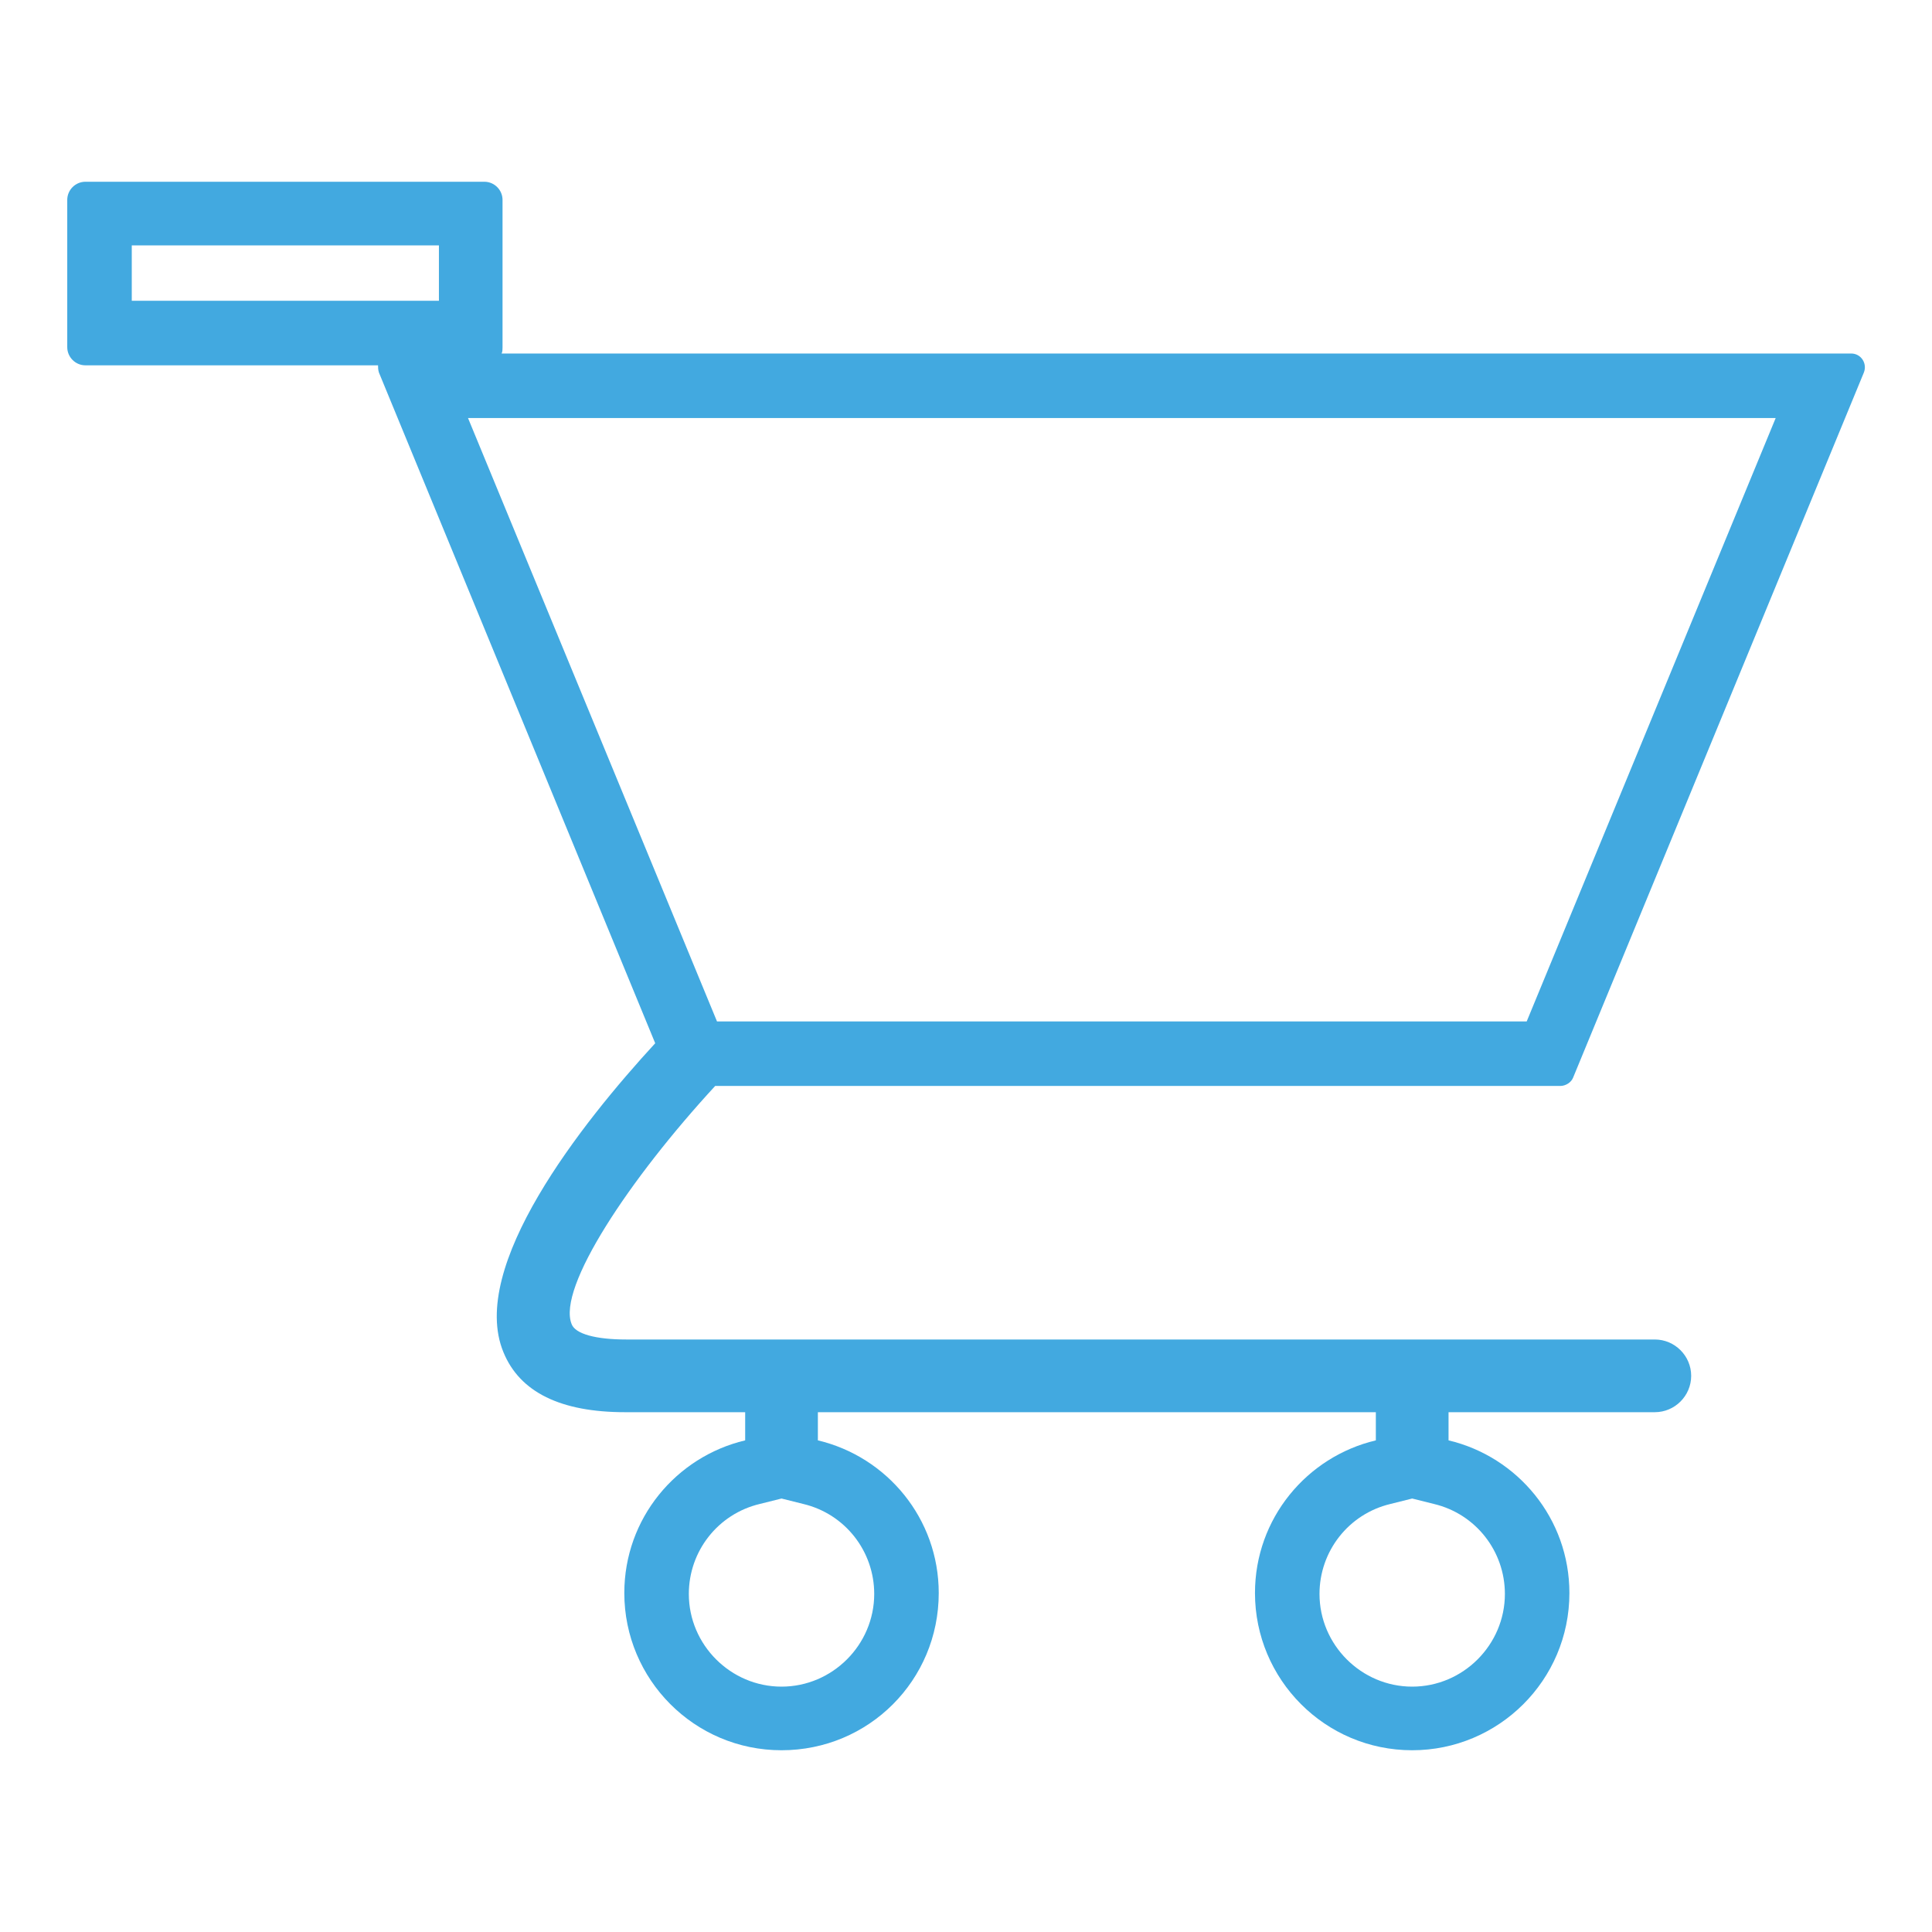 <?xml version="1.0" encoding="utf-8"?>
<!-- Generator: Adobe Illustrator 27.8.0, SVG Export Plug-In . SVG Version: 6.00 Build 0)  -->
<svg version="1.1" id="Laag_1" xmlns="http://www.w3.org/2000/svg" xmlns:xlink="http://www.w3.org/1999/xlink" x="0px" y="0px"
	 viewBox="0 0 212.6 212.6" style="enable-background:new 0 0 212.6 212.6;" xml:space="preserve">
<style type="text/css">
	.st0{fill:none;}
	.st1{fill:#42A9E0;}
</style>
<rect x="14.5" y="27.1" class="st0" width="33.8" height="6.1"/>
<path class="st0" d="M145.2,175.3c0,5.6,4.6,10.2,10.2,10.2c5.6,0,10.2-4.6,10.2-10.2c0-4.7-3.2-8.8-7.8-9.9l-2.4-0.6l-2.4,0.6
	C148.4,166.5,145.2,170.6,145.2,175.3z"/>
<path class="st0" d="M75.8,175.3c0,5.6,4.6,10.2,10.2,10.2s10.2-4.6,10.2-10.2c0-4.7-3.2-8.8-7.8-9.9l-2.4-0.6l-2.4,0.6
	C79,166.5,75.8,170.6,75.8,175.3z"/>
<polygon class="st0" points="168,112.4 195.4,46 51.5,46 78.9,112.4 "/>
<path class="st1" d="M171.7,119.5c0.6,0,1.2-0.4,1.4-0.9l32-77.6c0.4-1-0.3-2.1-1.4-2.1H55.2c0.1-0.2,0.1-0.5,0.1-0.7V22
	c0-1.1-0.9-2-2-2H9.4c-1.1,0-2,0.9-2,2v16.2c0,1.1,0.9,2,2,2h32.2c0,0.2,0,0.5,0.1,0.8l30.4,73.8c-8.1,8.8-20.6,24.6-16.7,34
	c1.8,4.4,6.3,6.6,13.4,6.6H82v3.1c-7.6,1.8-13.3,8.6-13.3,16.8c0,9.5,7.7,17.3,17.3,17.3s17.3-7.7,17.3-17.3c0-8.2-5.7-15-13.3-16.8
	v-3.1h61.4v3.1c-7.6,1.8-13.3,8.6-13.3,16.8c0,9.5,7.7,17.3,17.3,17.3c9.5,0,17.3-7.7,17.3-17.3c0-8.2-5.7-15-13.3-16.8v-3.1h22.7
	c2.2,0,4-1.8,4-4s-1.8-4-4-4H68.9c-3.3,0-5.6-0.6-6-1.7c-1.6-4,6.4-16,15.8-26.2H171.7z M155.4,164.9l2.4,0.6
	c4.6,1.1,7.8,5.2,7.8,9.9c0,5.6-4.6,10.2-10.2,10.2c-5.6,0-10.2-4.6-10.2-10.2c0-4.7,3.2-8.8,7.8-9.9L155.4,164.9z M86,164.9
	l2.4,0.6c4.6,1.1,7.8,5.2,7.8,9.9c0,5.6-4.6,10.2-10.2,10.2s-10.2-4.6-10.2-10.2c0-4.7,3.2-8.8,7.8-9.9L86,164.9z M48.3,33.1H14.5
	v-6.1h33.8V33.1z M51.5,46h143.9L168,112.4H78.9L51.5,46z"/>
</svg>
